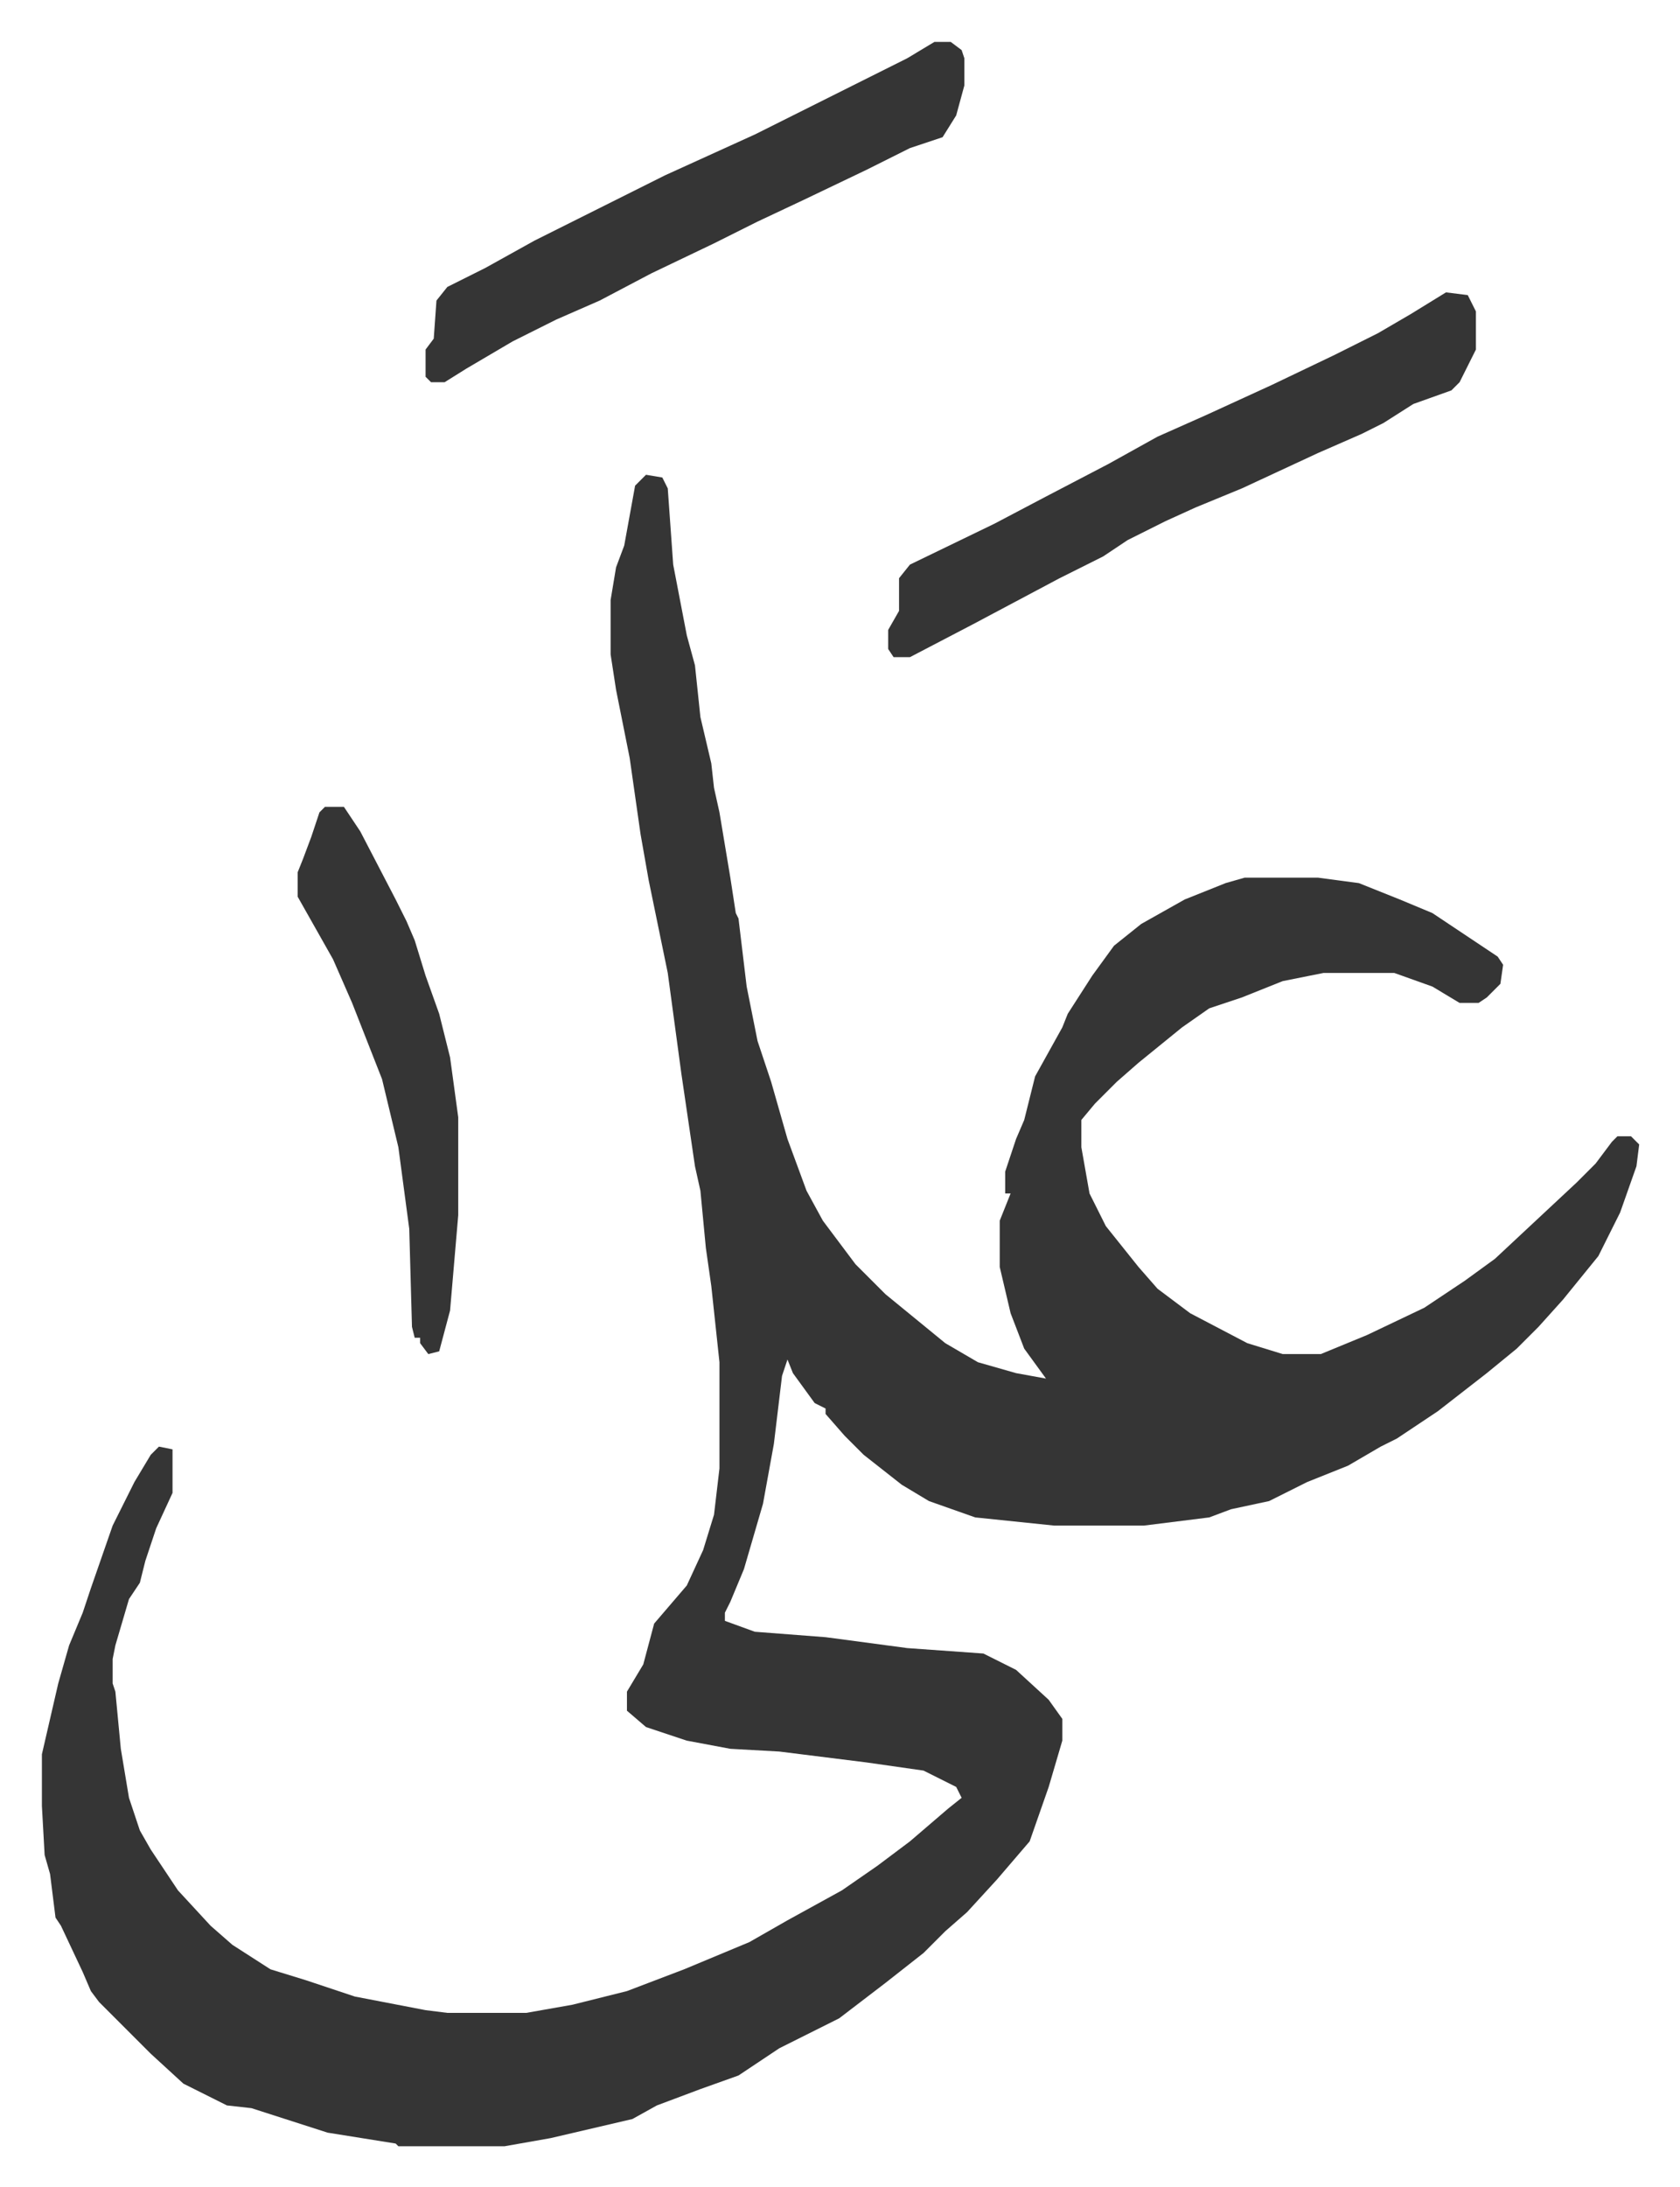 <svg xmlns="http://www.w3.org/2000/svg" viewBox="-15.4 322.6 617.4 803.4">
    <path fill="#353535" id="rule_normal" d="m222 497 6 1 2 4 2 28 5 26 3 11 2 19 4 17 1 9 2 9 4 24 2 13 1 2 3 25 4 20 5 15 6 21 7 19 6 11 12 16 11 11 11 9 11 9 12 7 14 4 11 2-8-11-5-13-4-17v-17l4-10h-2v-8l4-12 3-7 4-16 10-18 2-5 9-14 8-11 10-8 16-9 15-6 7-2h27l15 2 15 6 12 5 12 8 12 8 2 3-1 7-5 5-3 2h-7l-10-6-14-5h-26l-15 3-15 6-12 4-10 7-16 13-8 7-8 8-5 6v10l3 17 6 12 12 15 7 8 12 9 21 11 13 4h14l17-7 21-10 15-10 11-8 15-14 15-14 7-7 6-8 2-2h5l3 3-1 8-6 17-8 16-13 16-9 10-8 8-11 9-18 14-15 10-6 3-12 7-15 6-14 7-14 3-8 3-24 3h-33l-29-3-17-6-10-6-14-11-7-7-7-8v-2l-4-2-8-11-2-5-2 6-3 25-4 22-7 24-5 12-2 4v3l11 4 26 2 30 4 28 2 12 6 12 11 5 7v8l-5 17-7 20-12 14-11 12-8 7-8 8-14 11-17 13-22 11-15 10-14 5-16 6-9 5-30 7-17 3h-39l-1-1-25-4-28-9-9-1-16-8-12-11-19-19-3-4-3-7-8-17-2-3-2-16-2-7-1-18v-19l6-26 4-14 5-12 3-9 8-23 8-16 6-10 3-3 5 1v16l-6 13-4 12-2 8-4 6-5 17-1 5v9l1 3 2 21 3 18 4 12 4 7 10 15 12 13 8 7 14 9 13 4 18 6 26 5 8 1h29l17-3 20-5 21-8 24-10 14-8 20-11 13-9 12-9 14-12 5-4-2-4-12-6-21-3-32-4-18-1-16-3-15-5-7-6v-7l6-10 4-15 12-14 6-13 4-13 2-17v-39l-3-28-2-14-2-21-2-9-5-34-5-37-7-34-3-17-4-28-5-25-2-13v-20l2-12 3-8 4-22z"/>
    <path fill="#353535" id="rule_normal" d="m516 430 8 1 3 6v14l-6 12-3 3-14 5-11 7-8 4-16 7-28 13-17 7-11 5-14 7-9 6-16 8-32 17-23 12h-6l-2-3v-7l4-7v-12l4-5 31-15 19-10 23-12 18-10 18-8 24-11 23-11 16-8 12-7zm-188-92h6l4 3 1 3v10l-3 11-5 8-12 4-16 8-23 11-17 8-16 8-23 11-19 10-16 7-16 8-17 10-8 5h-5l-2-2v-10l3-4 1-14 4-5 14-7 18-10 16-8 32-16 33-15 40-20 16-8zM104 619h7l6 9 13 25 4 8 3 7 4 13 5 14 4 16 3 22v36l-3 35-4 15-4 1-3-4v-2h-2l-1-4-1-36-4-30-6-25-11-28-7-16-13-23v-9l2-5 3-8 3-9z"/>
</svg>
